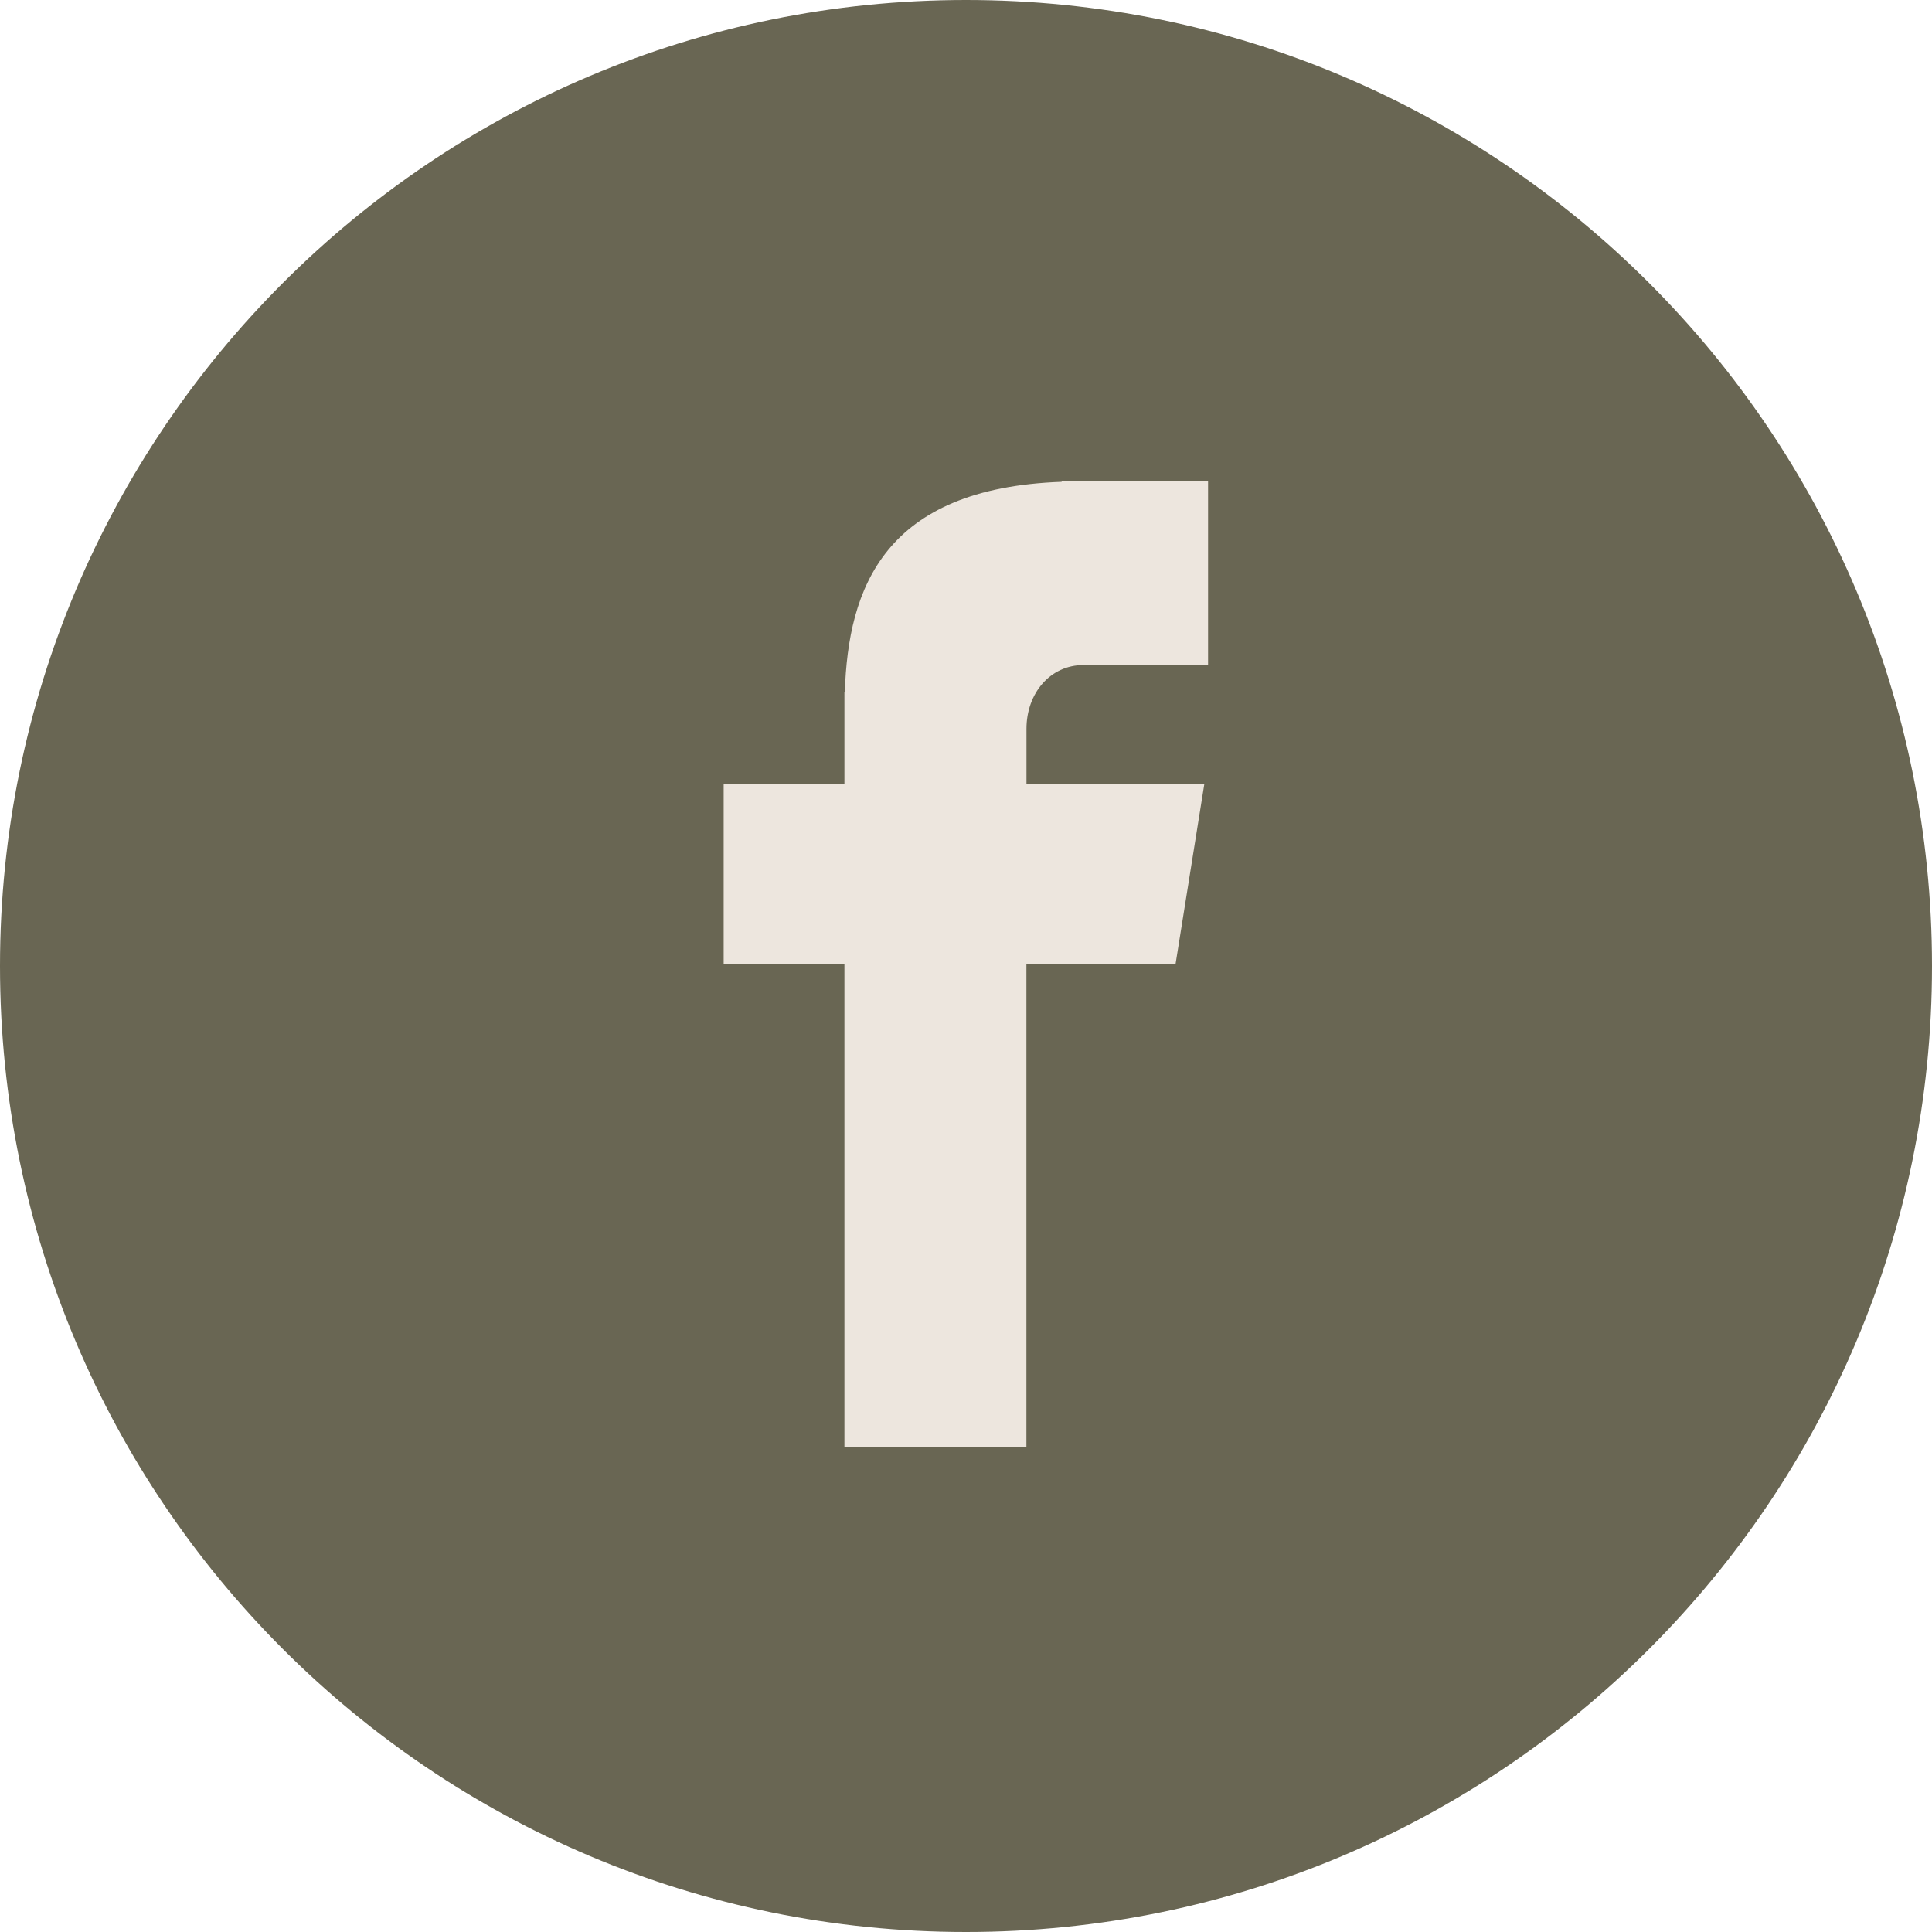 <?xml version="1.0" encoding="UTF-8"?><svg id="Layer_2" xmlns="http://www.w3.org/2000/svg" viewBox="0 0 291.32 291.32"><defs><style>.cls-1{fill:#696653;}.cls-2{fill:#ede6de;}</style></defs><g id="Layer_1-2"><g><path class="cls-1" d="M145.66,0c80.45,0,145.66,65.22,145.66,145.66s-65.21,145.66-145.66,145.66S0,226.11,0,145.66,65.21,0,145.66,0Z"/><path class="cls-2" d="M163.39,100.28h18.77v-27.73h-22.07v.1c-26.74,.95-32.22,15.98-32.7,31.76h-.06v13.85h-18.21v27.16h18.21v72.79h27.44v-72.79h22.48l4.34-27.16h-26.81v-8.37c0-5.33,3.55-9.61,8.6-9.61Z"/></g></g></svg>